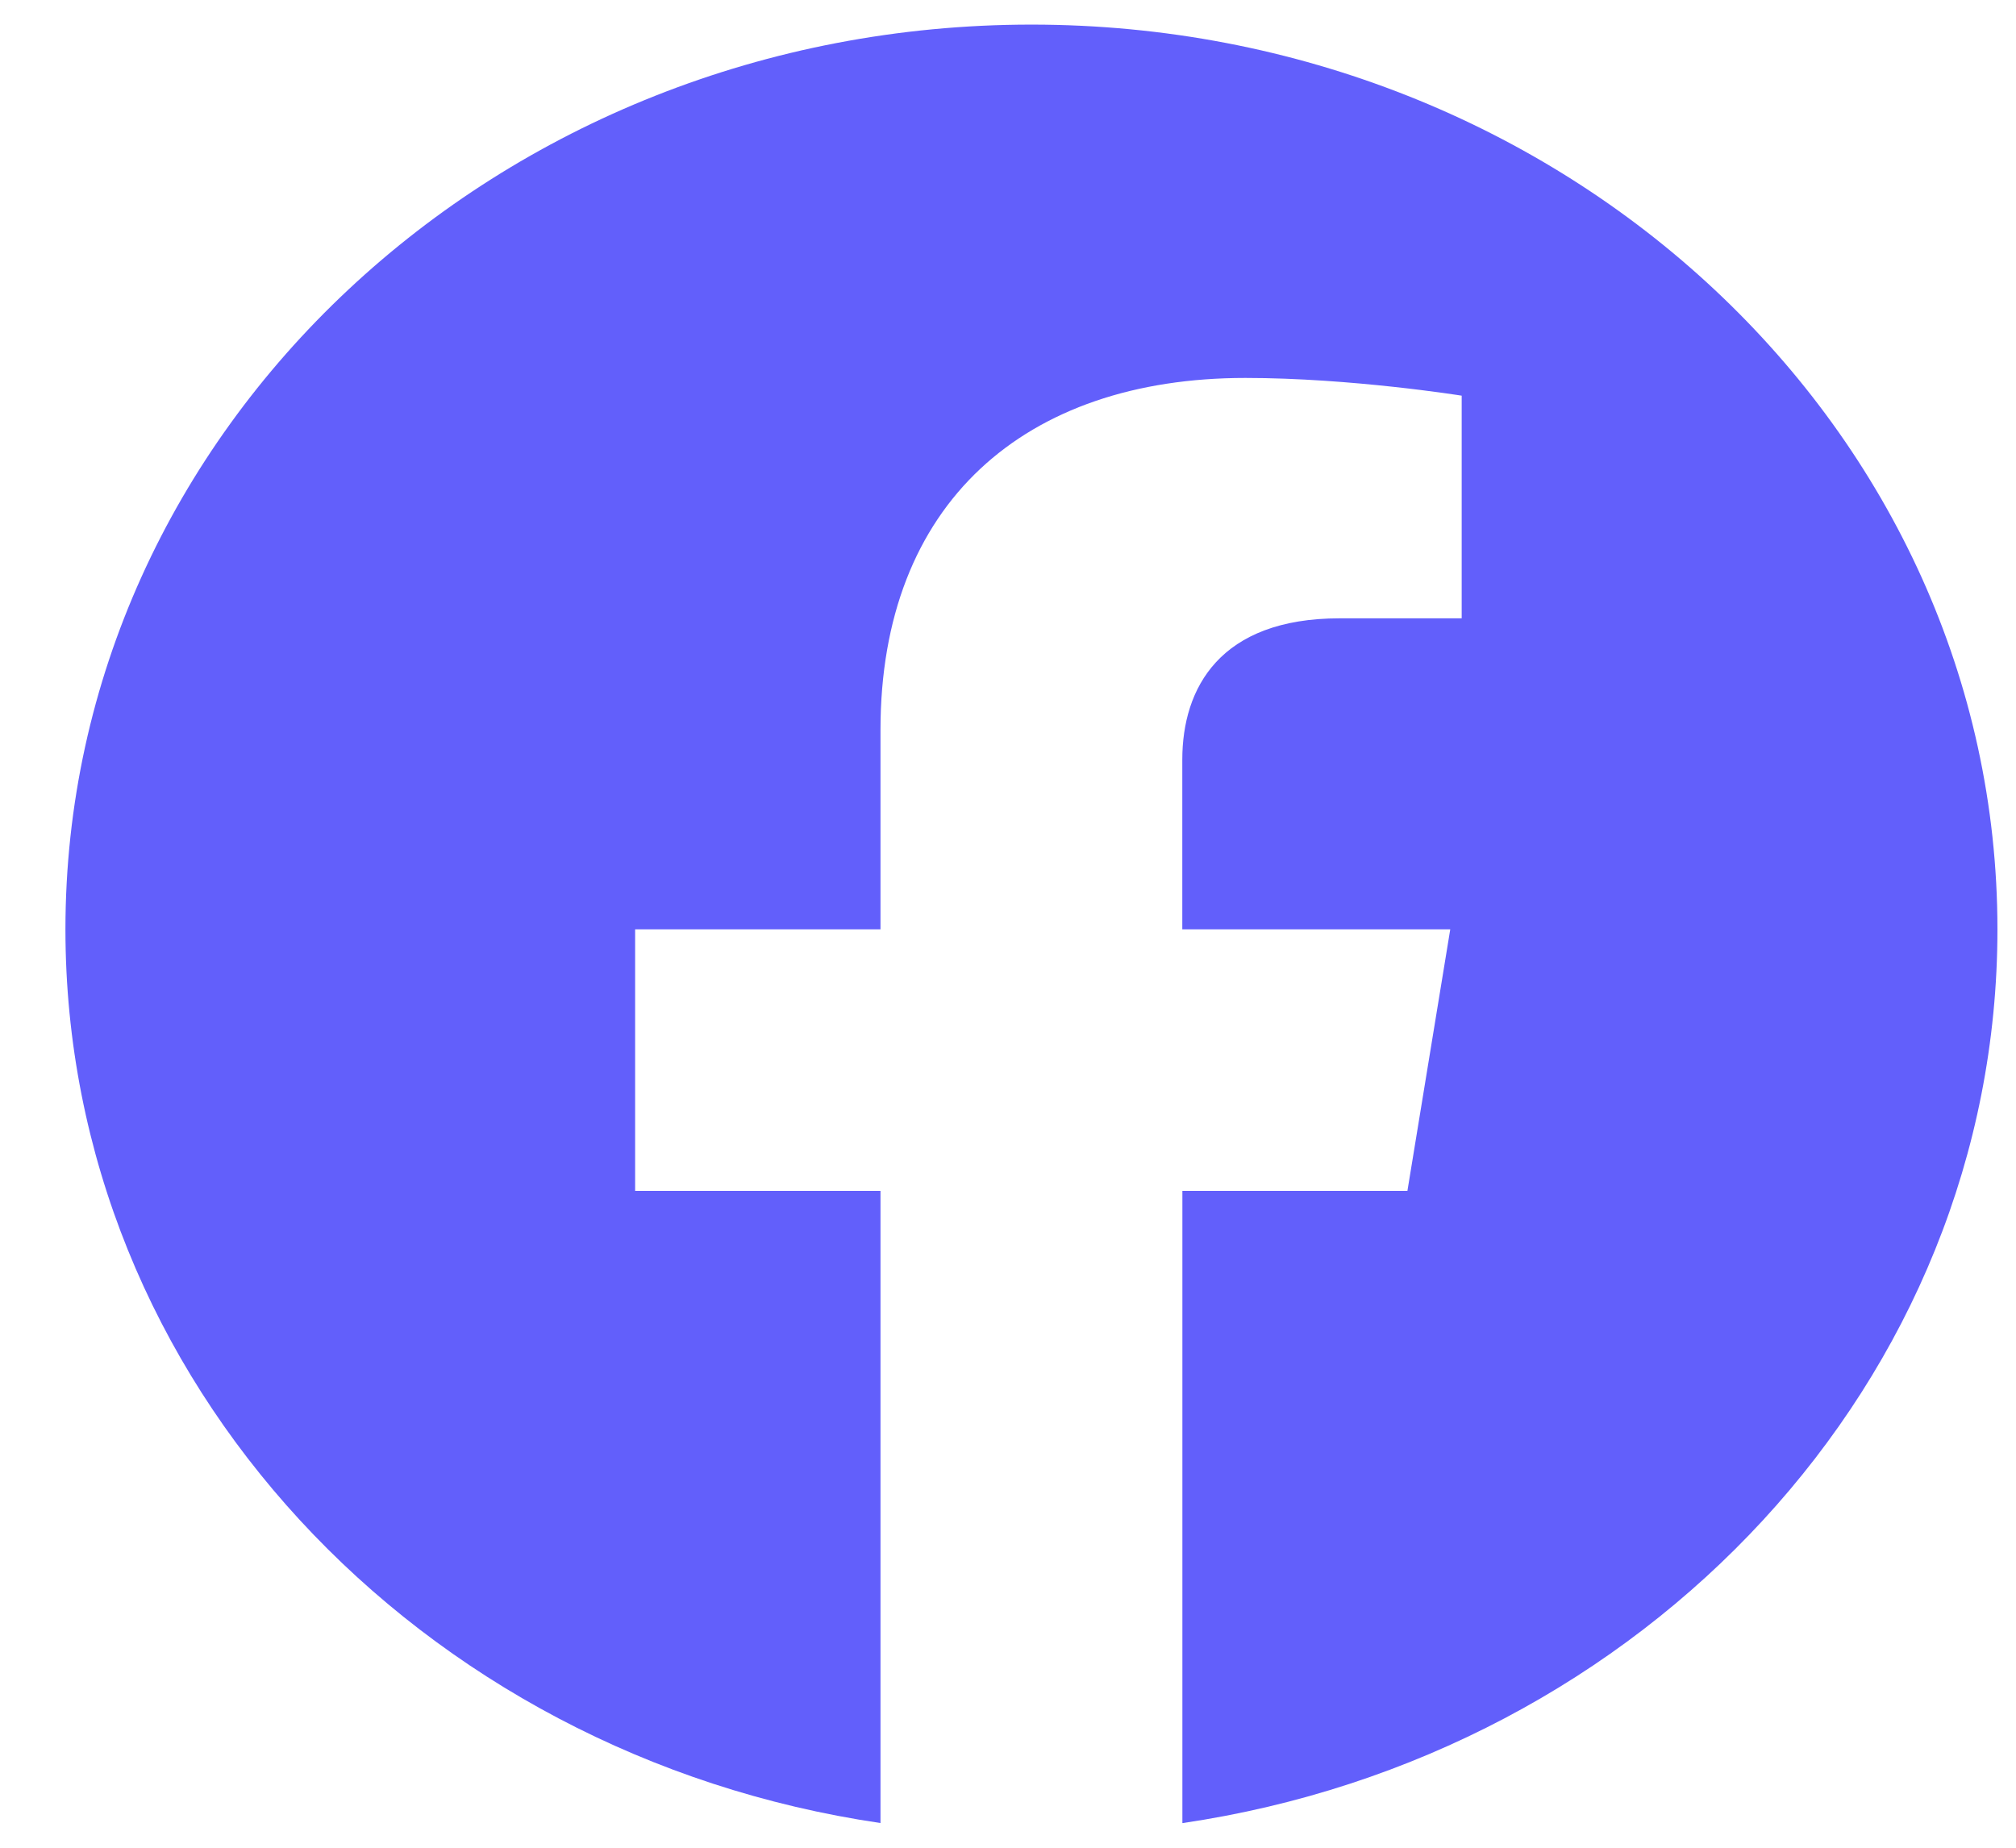 <?xml version="1.0" encoding="UTF-8"?>
<svg xmlns="http://www.w3.org/2000/svg" width="24" height="22" viewBox="0 0 24 22" fill="none">
  <path fill-rule="evenodd" clip-rule="evenodd" d="M23.779 11.065C23.779 5.116 18.63 0.293 12.279 0.293C5.928 0.293 0.779 5.116 0.779 11.065C0.779 16.441 4.984 20.897 10.482 21.706V14.179H7.561V11.065H10.482V8.691C10.482 5.992 12.199 4.5 14.826 4.5C16.084 4.5 17.401 4.711 17.401 4.711V7.362H15.95C14.522 7.362 14.075 8.192 14.075 9.045V11.065H17.265L16.755 14.179H14.076V21.707C19.574 20.898 23.779 16.442 23.779 11.065Z" fill="#625FFB"></path>
</svg>
